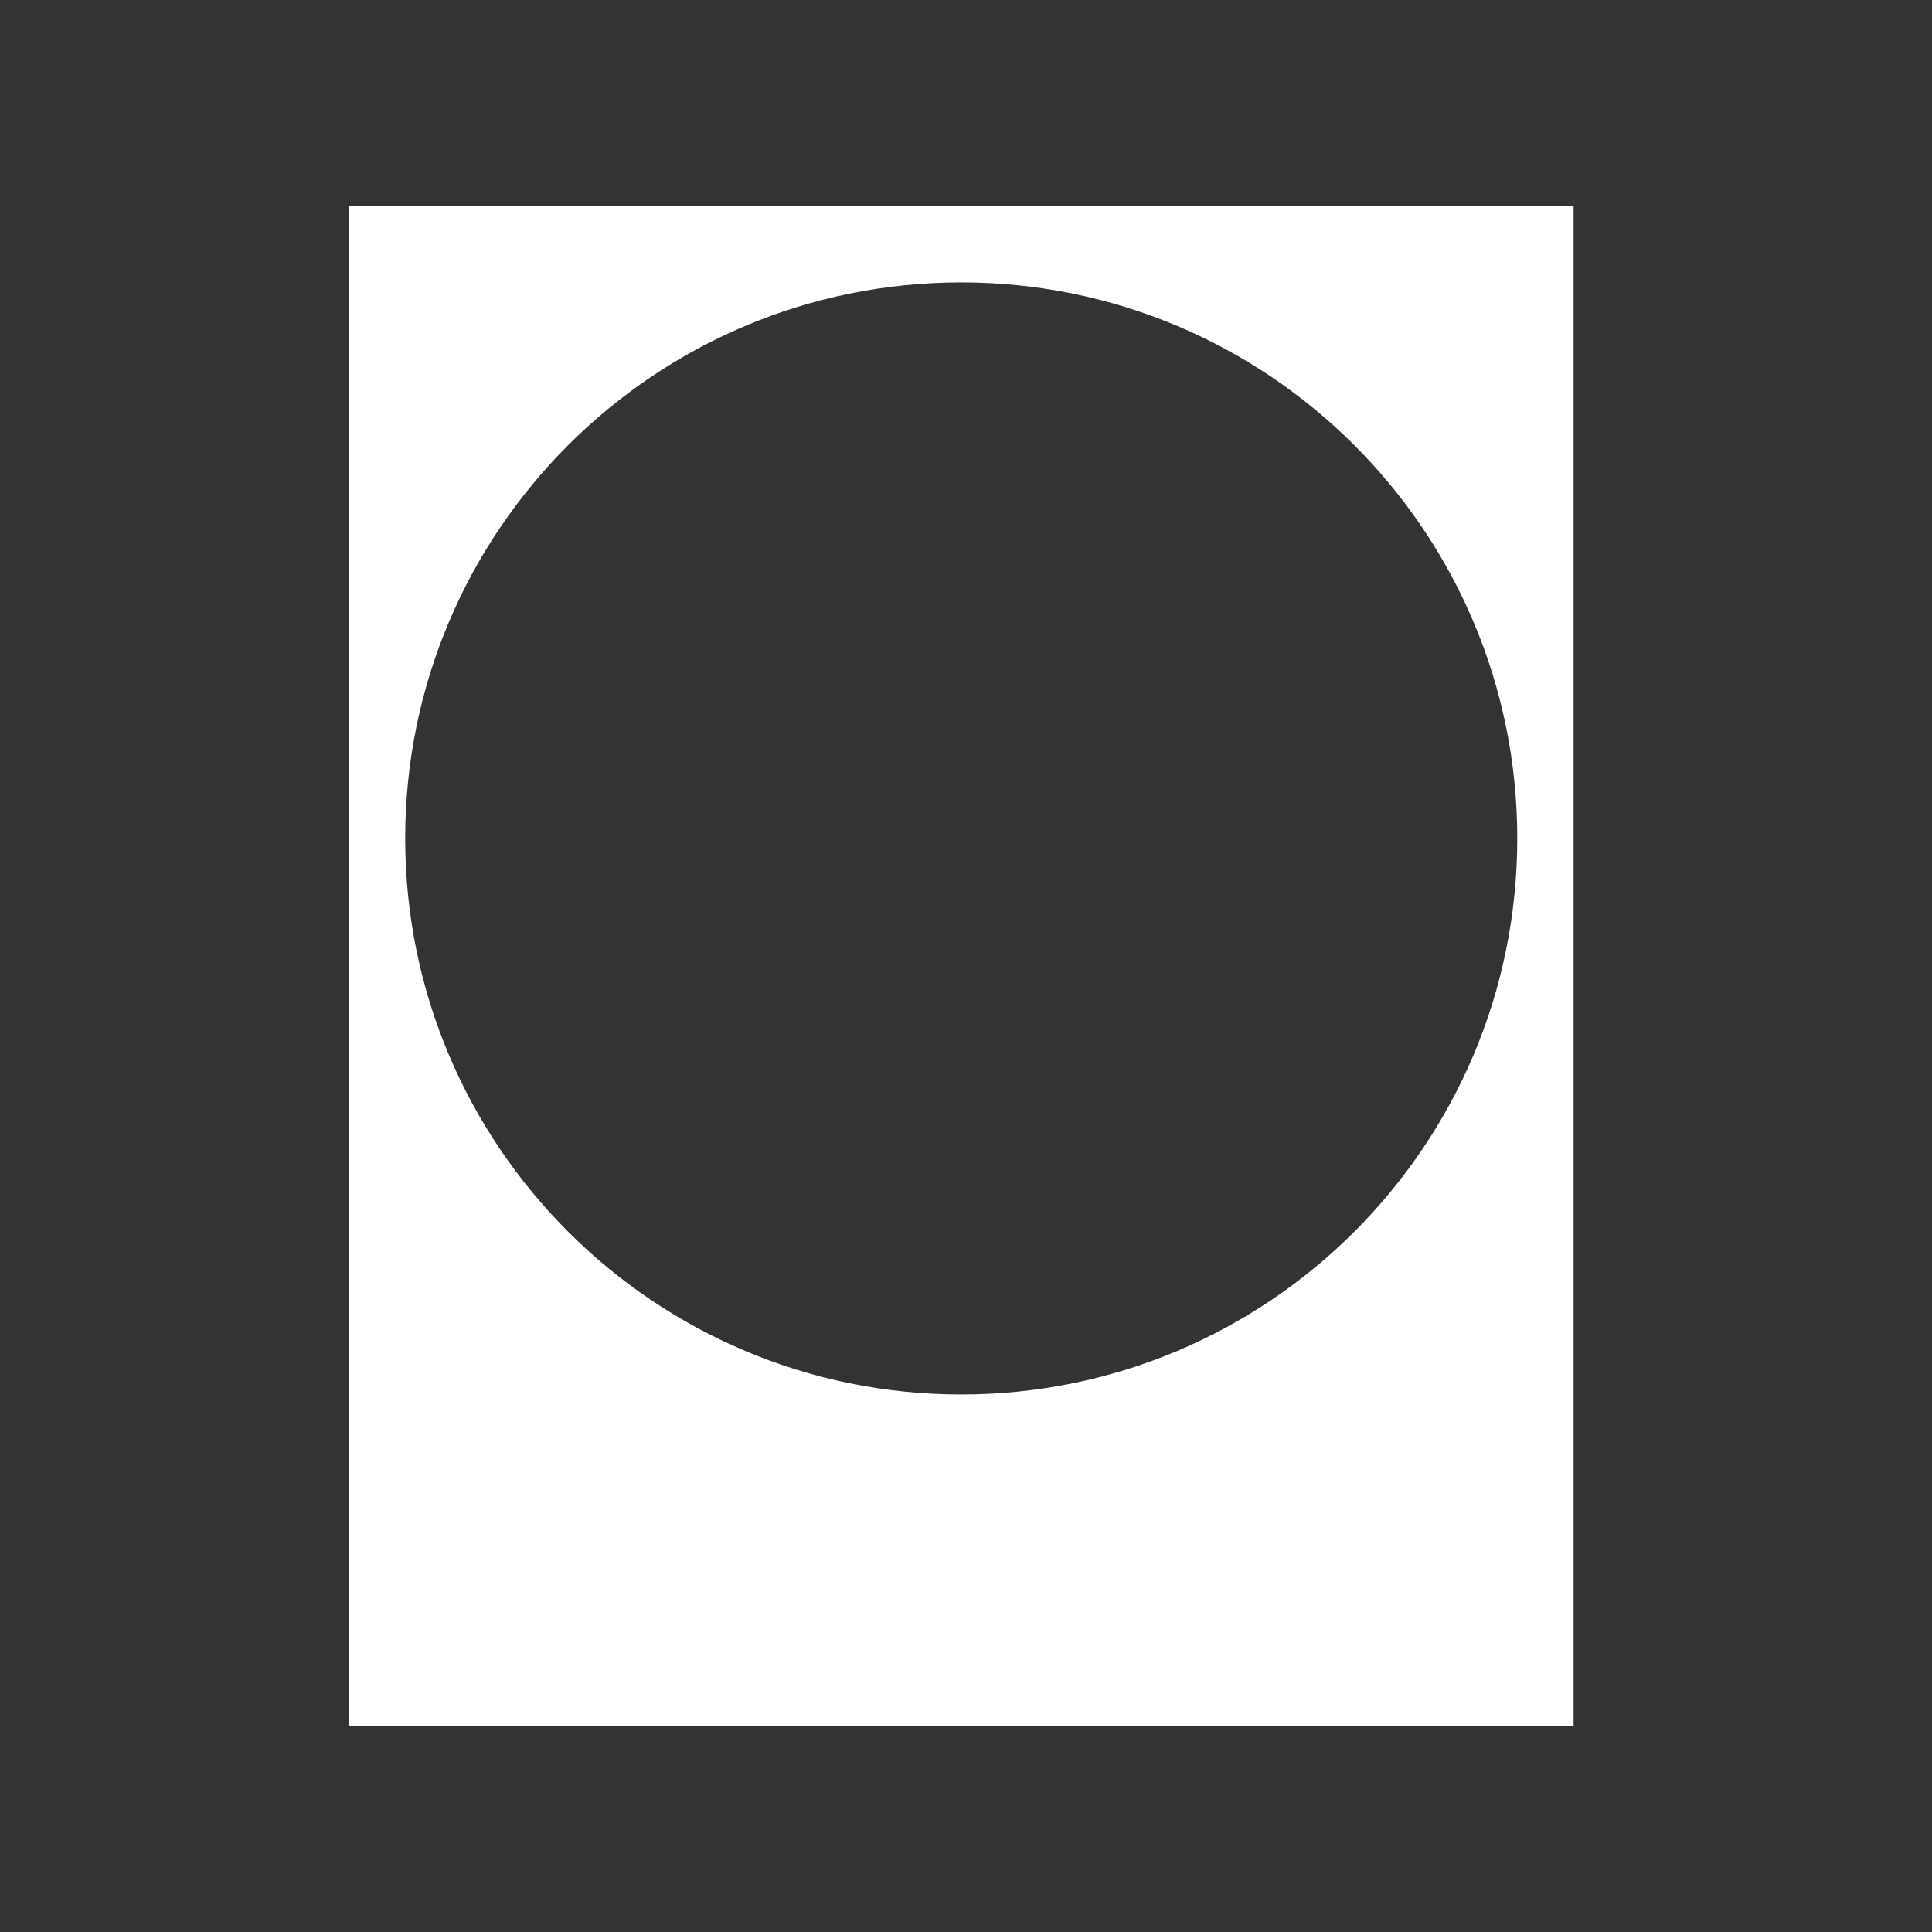<svg width="45" height="45" viewBox="0 0 45 45" fill="none" xmlns="http://www.w3.org/2000/svg">
<rect x="0" y="0" width="45" height="45" fill="#333333" stroke="none"/>
<path d="M36.652 40.211H8.125V4.789H36.652V40.211ZM22.389 6.578C15.236 6.578 9.438 12.377 9.438 19.529C9.438 26.682 15.236 32.48 22.389 32.48C29.541 32.48 35.34 26.682 35.34 19.529C35.34 12.377 29.541 6.578 22.389 6.578Z" fill="white"/>
</svg>
